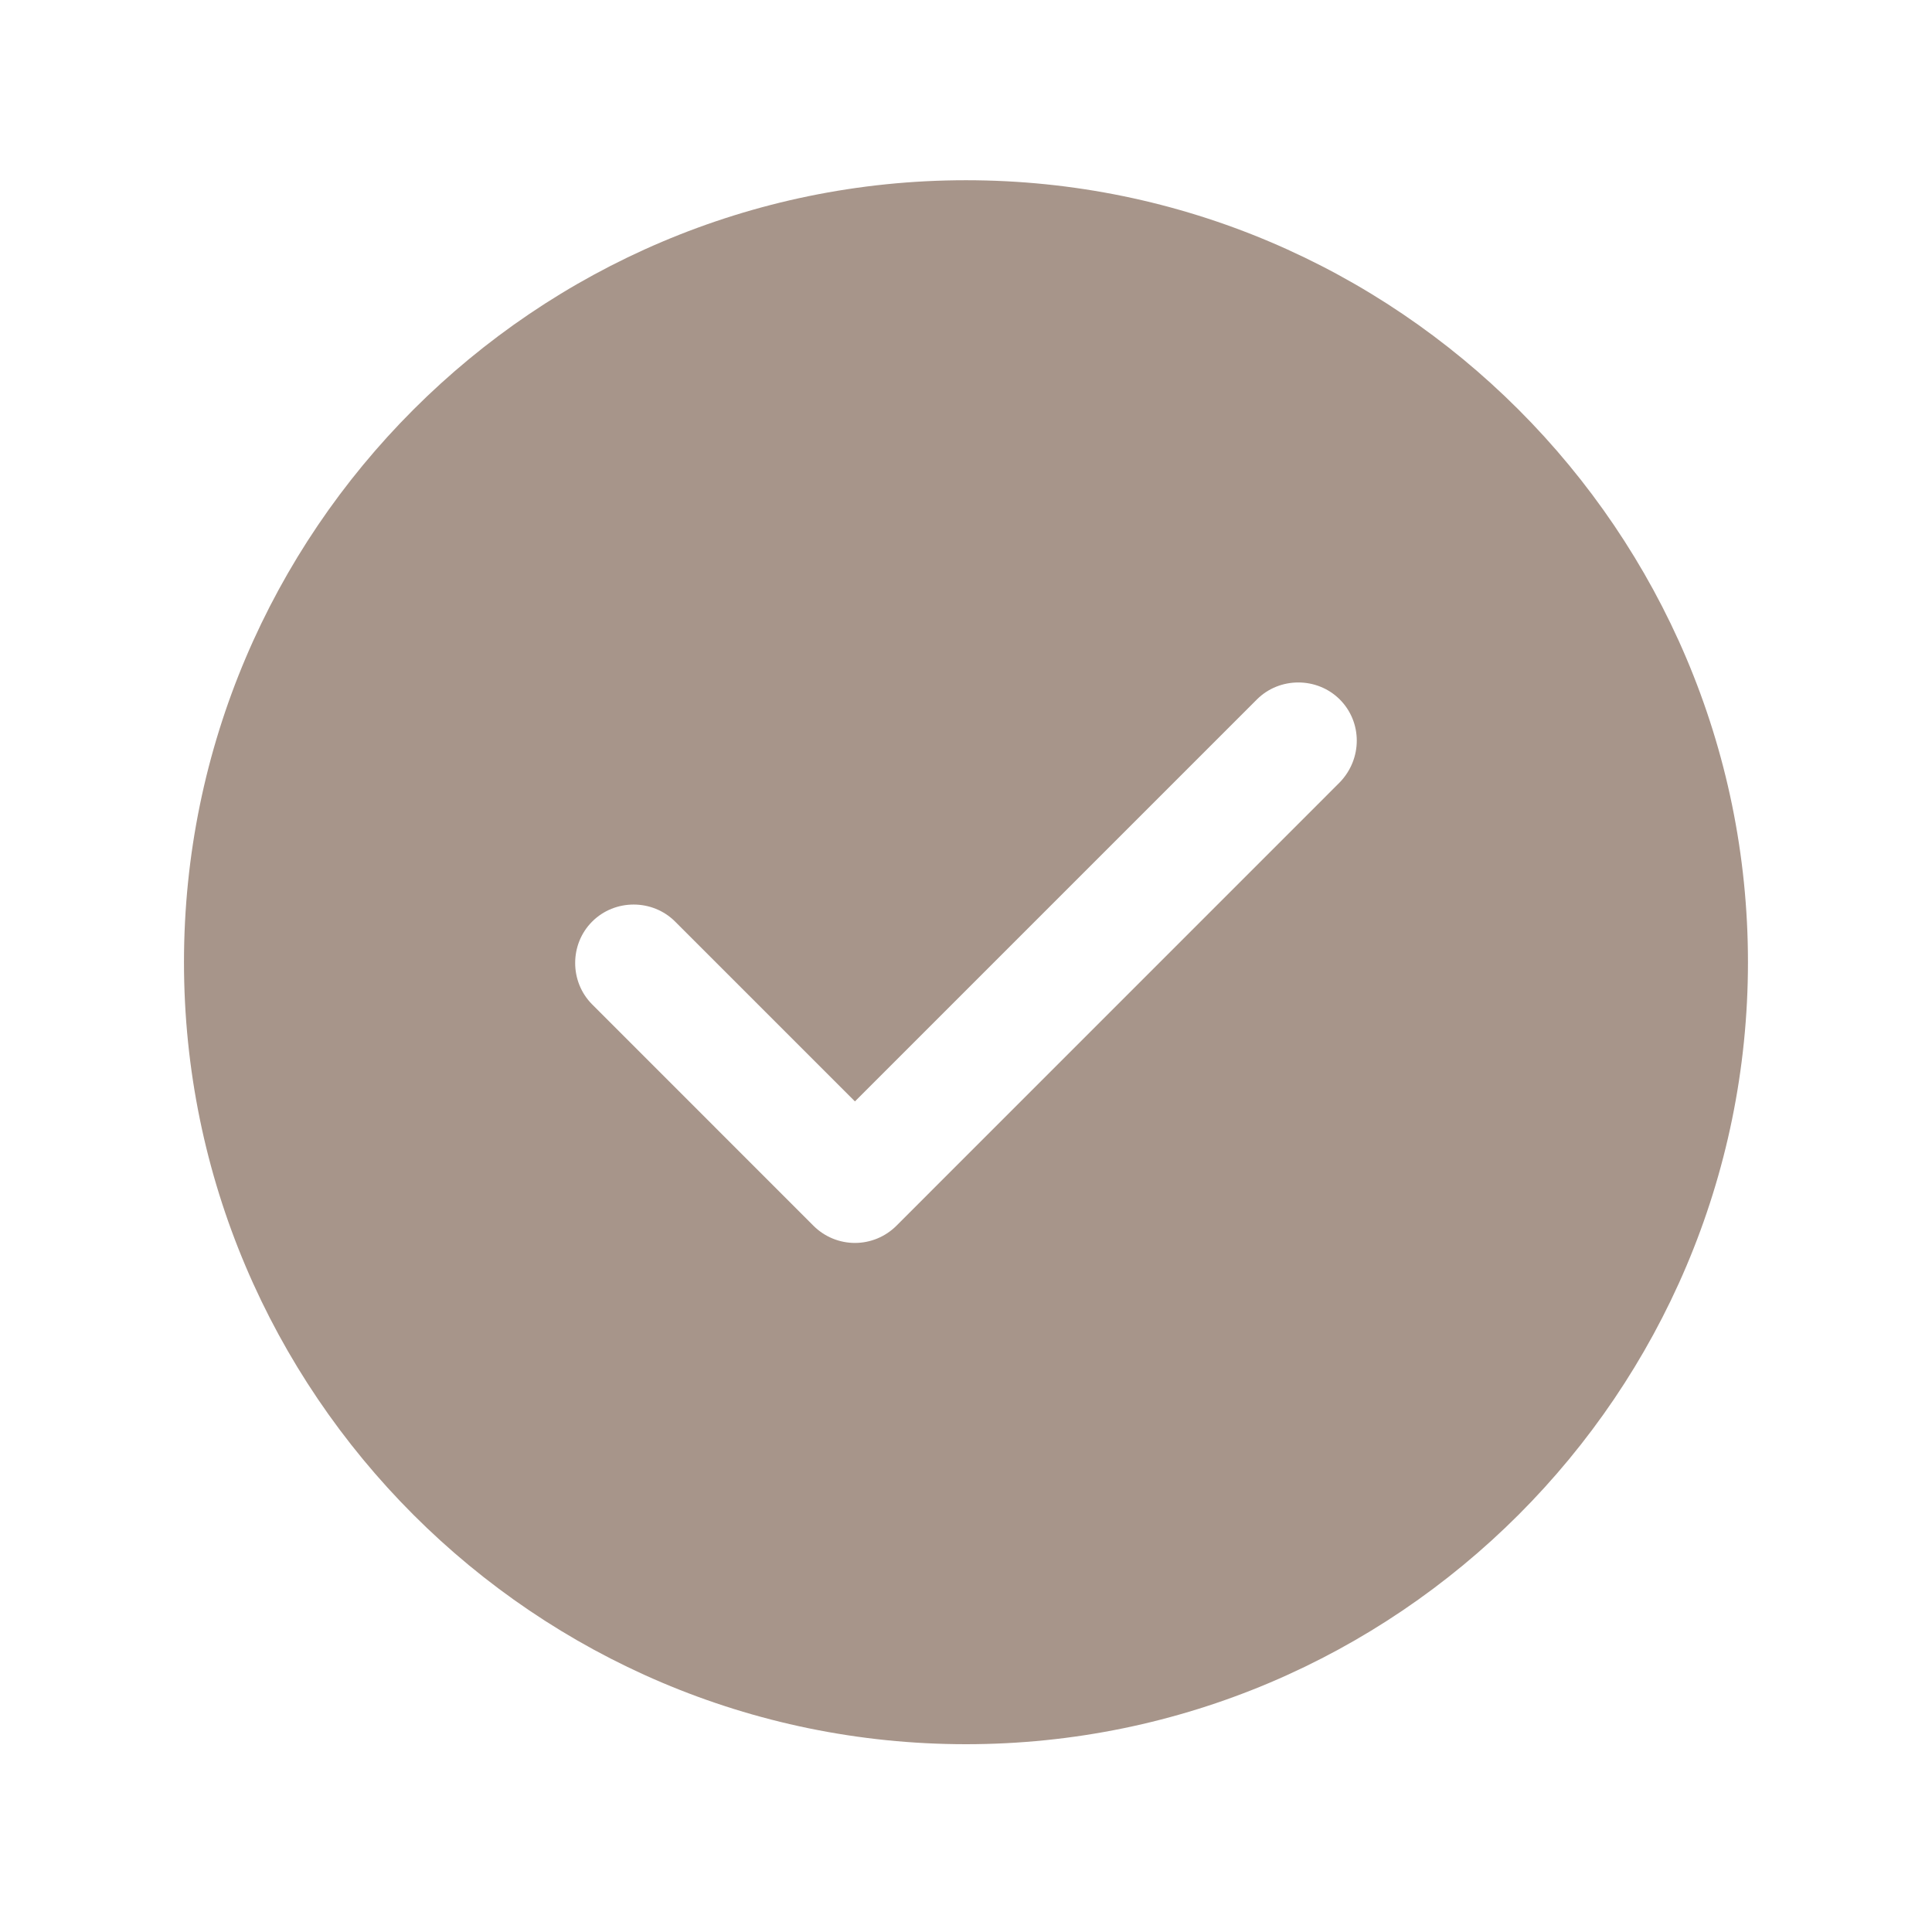 <svg width="35" height="35" viewBox="0 0 35 35" fill="none" xmlns="http://www.w3.org/2000/svg">
<path d="M17.5 3.265C9.694 3.265 3.333 9.625 3.333 17.431C3.333 25.237 9.694 31.598 17.5 31.598C25.305 31.598 31.666 25.237 31.666 17.431C31.666 9.625 25.305 3.265 17.5 3.265ZM24.271 14.173L16.239 22.206C16.041 22.404 15.771 22.517 15.488 22.517C15.205 22.517 14.935 22.404 14.737 22.206L10.728 18.196C10.317 17.785 10.317 17.105 10.728 16.695C11.139 16.284 11.819 16.284 12.23 16.695L15.488 19.953L22.77 12.671C23.18 12.261 23.86 12.261 24.271 12.671C24.682 13.082 24.682 13.748 24.271 14.173Z" fill="#A7958A"/>
</svg>
